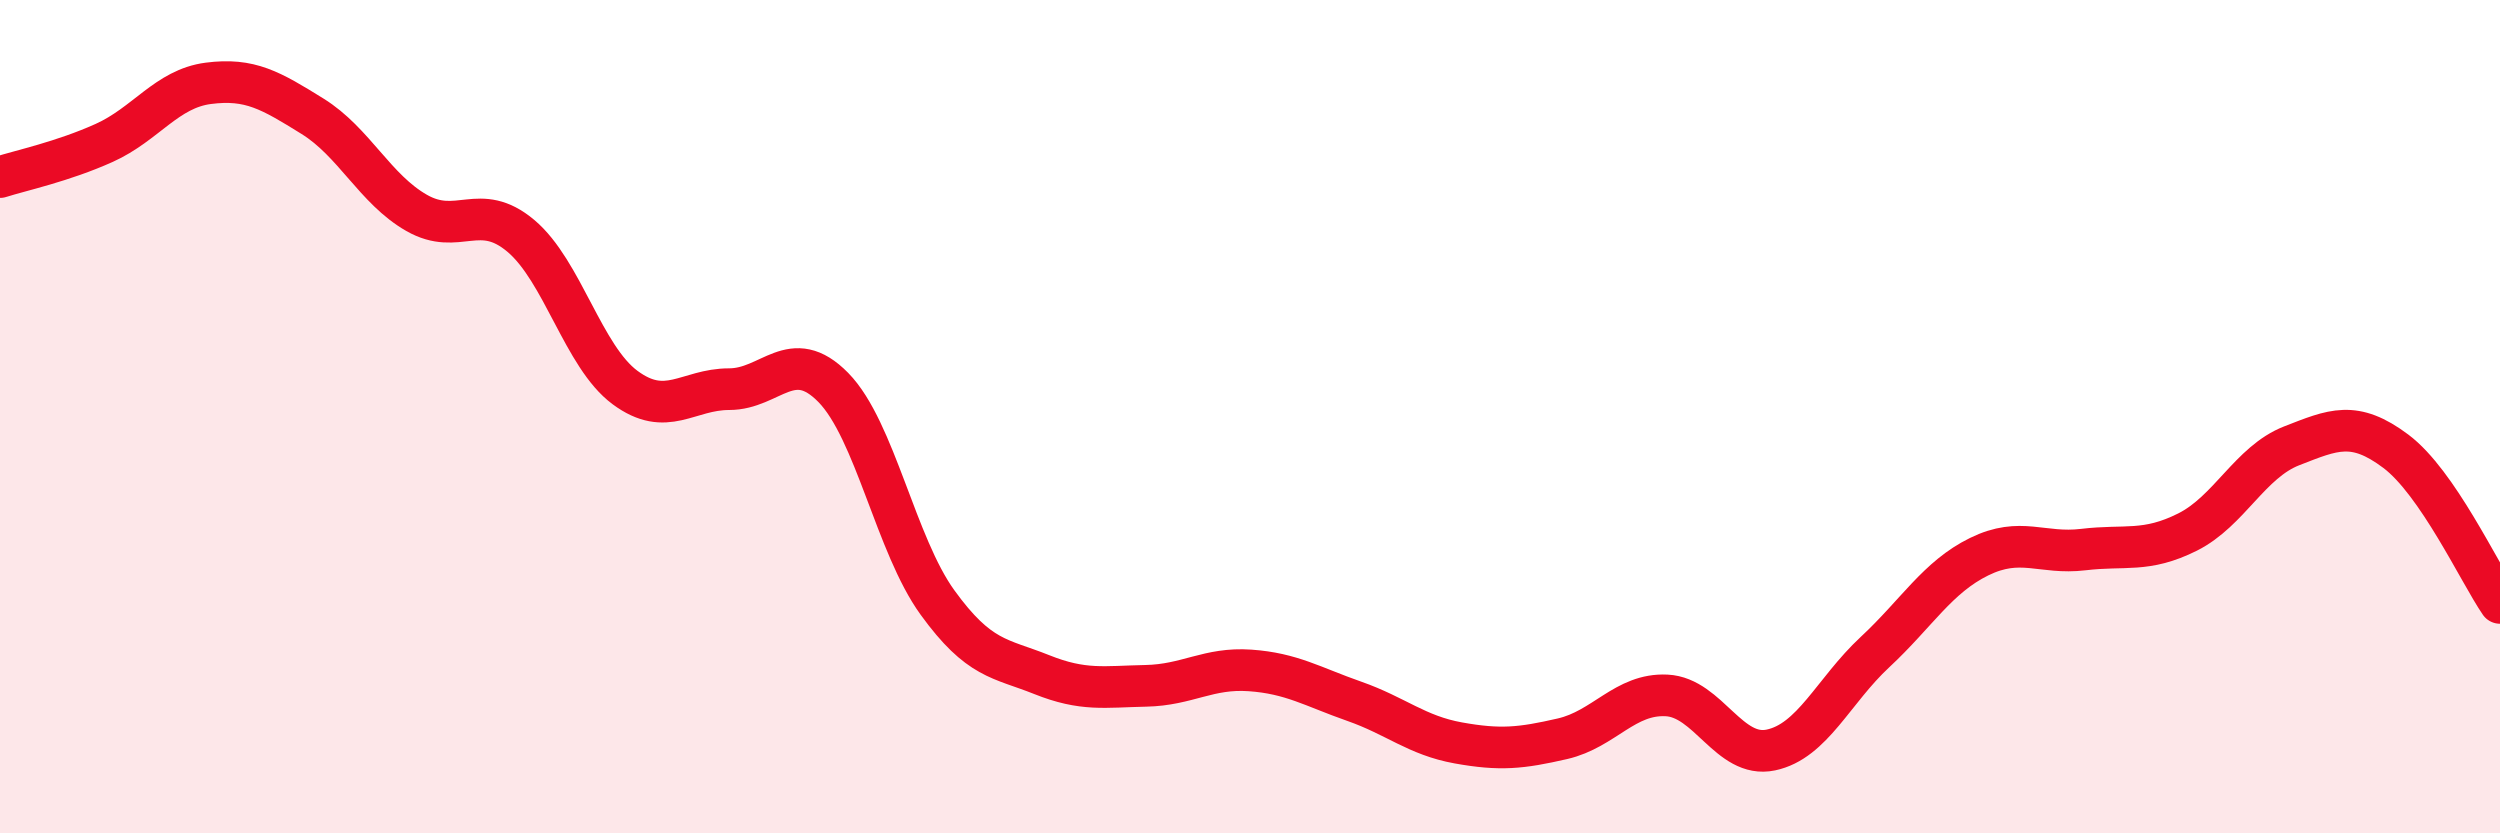 
    <svg width="60" height="20" viewBox="0 0 60 20" xmlns="http://www.w3.org/2000/svg">
      <path
        d="M 0,4.25 C 0.5,4.09 1.5,3.88 2.5,3.43 C 3.5,2.98 4,2.13 5,2 C 6,1.87 6.5,2.17 7.5,2.79 C 8.5,3.41 9,4.54 10,5.11 C 11,5.68 11.5,4.82 12.5,5.66 C 13.5,6.5 14,8.56 15,9.3 C 16,10.04 16.5,9.34 17.5,9.34 C 18.5,9.34 19,8.28 20,9.3 C 21,10.32 21.5,13.08 22.5,14.46 C 23.5,15.84 24,15.79 25,16.19 C 26,16.59 26.5,16.48 27.5,16.46 C 28.5,16.44 29,16.02 30,16.09 C 31,16.16 31.5,16.48 32.5,16.83 C 33.5,17.18 34,17.65 35,17.83 C 36,18.01 36.5,17.96 37.5,17.73 C 38.5,17.5 39,16.64 40,16.69 C 41,16.74 41.5,18.21 42.5,18 C 43.5,17.79 44,16.58 45,15.65 C 46,14.72 46.5,13.85 47.5,13.36 C 48.5,12.87 49,13.31 50,13.19 C 51,13.07 51.5,13.27 52.5,12.77 C 53.5,12.27 54,11.09 55,10.7 C 56,10.31 56.5,10.08 57.5,10.83 C 58.5,11.58 59.5,13.74 60,14.47L60 20L0 20Z"
        fill="#EB0A25"
        opacity="0.1"
        stroke-linecap="round"
        stroke-linejoin="round"
      />
      <path
        d="M 0,4.25 C 0.5,4.09 1.5,3.88 2.5,3.43 C 3.5,2.98 4,2.13 5,2 C 6,1.87 6.5,2.17 7.5,2.79 C 8.5,3.41 9,4.54 10,5.11 C 11,5.68 11.5,4.82 12.5,5.66 C 13.5,6.5 14,8.56 15,9.3 C 16,10.04 16.5,9.34 17.5,9.34 C 18.5,9.34 19,8.28 20,9.3 C 21,10.32 21.5,13.08 22.5,14.46 C 23.5,15.84 24,15.79 25,16.19 C 26,16.59 26.5,16.48 27.5,16.46 C 28.5,16.44 29,16.02 30,16.09 C 31,16.16 31.5,16.48 32.5,16.83 C 33.5,17.18 34,17.65 35,17.83 C 36,18.01 36.5,17.96 37.5,17.73 C 38.5,17.5 39,16.64 40,16.69 C 41,16.74 41.5,18.21 42.5,18 C 43.5,17.79 44,16.58 45,15.65 C 46,14.72 46.5,13.85 47.5,13.36 C 48.5,12.87 49,13.31 50,13.19 C 51,13.07 51.5,13.27 52.5,12.77 C 53.5,12.27 54,11.09 55,10.7 C 56,10.31 56.5,10.08 57.5,10.83 C 58.5,11.58 59.5,13.74 60,14.47"
        stroke="#EB0A25"
        stroke-width="1"
        fill="none"
        stroke-linecap="round"
        stroke-linejoin="round"
      />
    </svg>
  